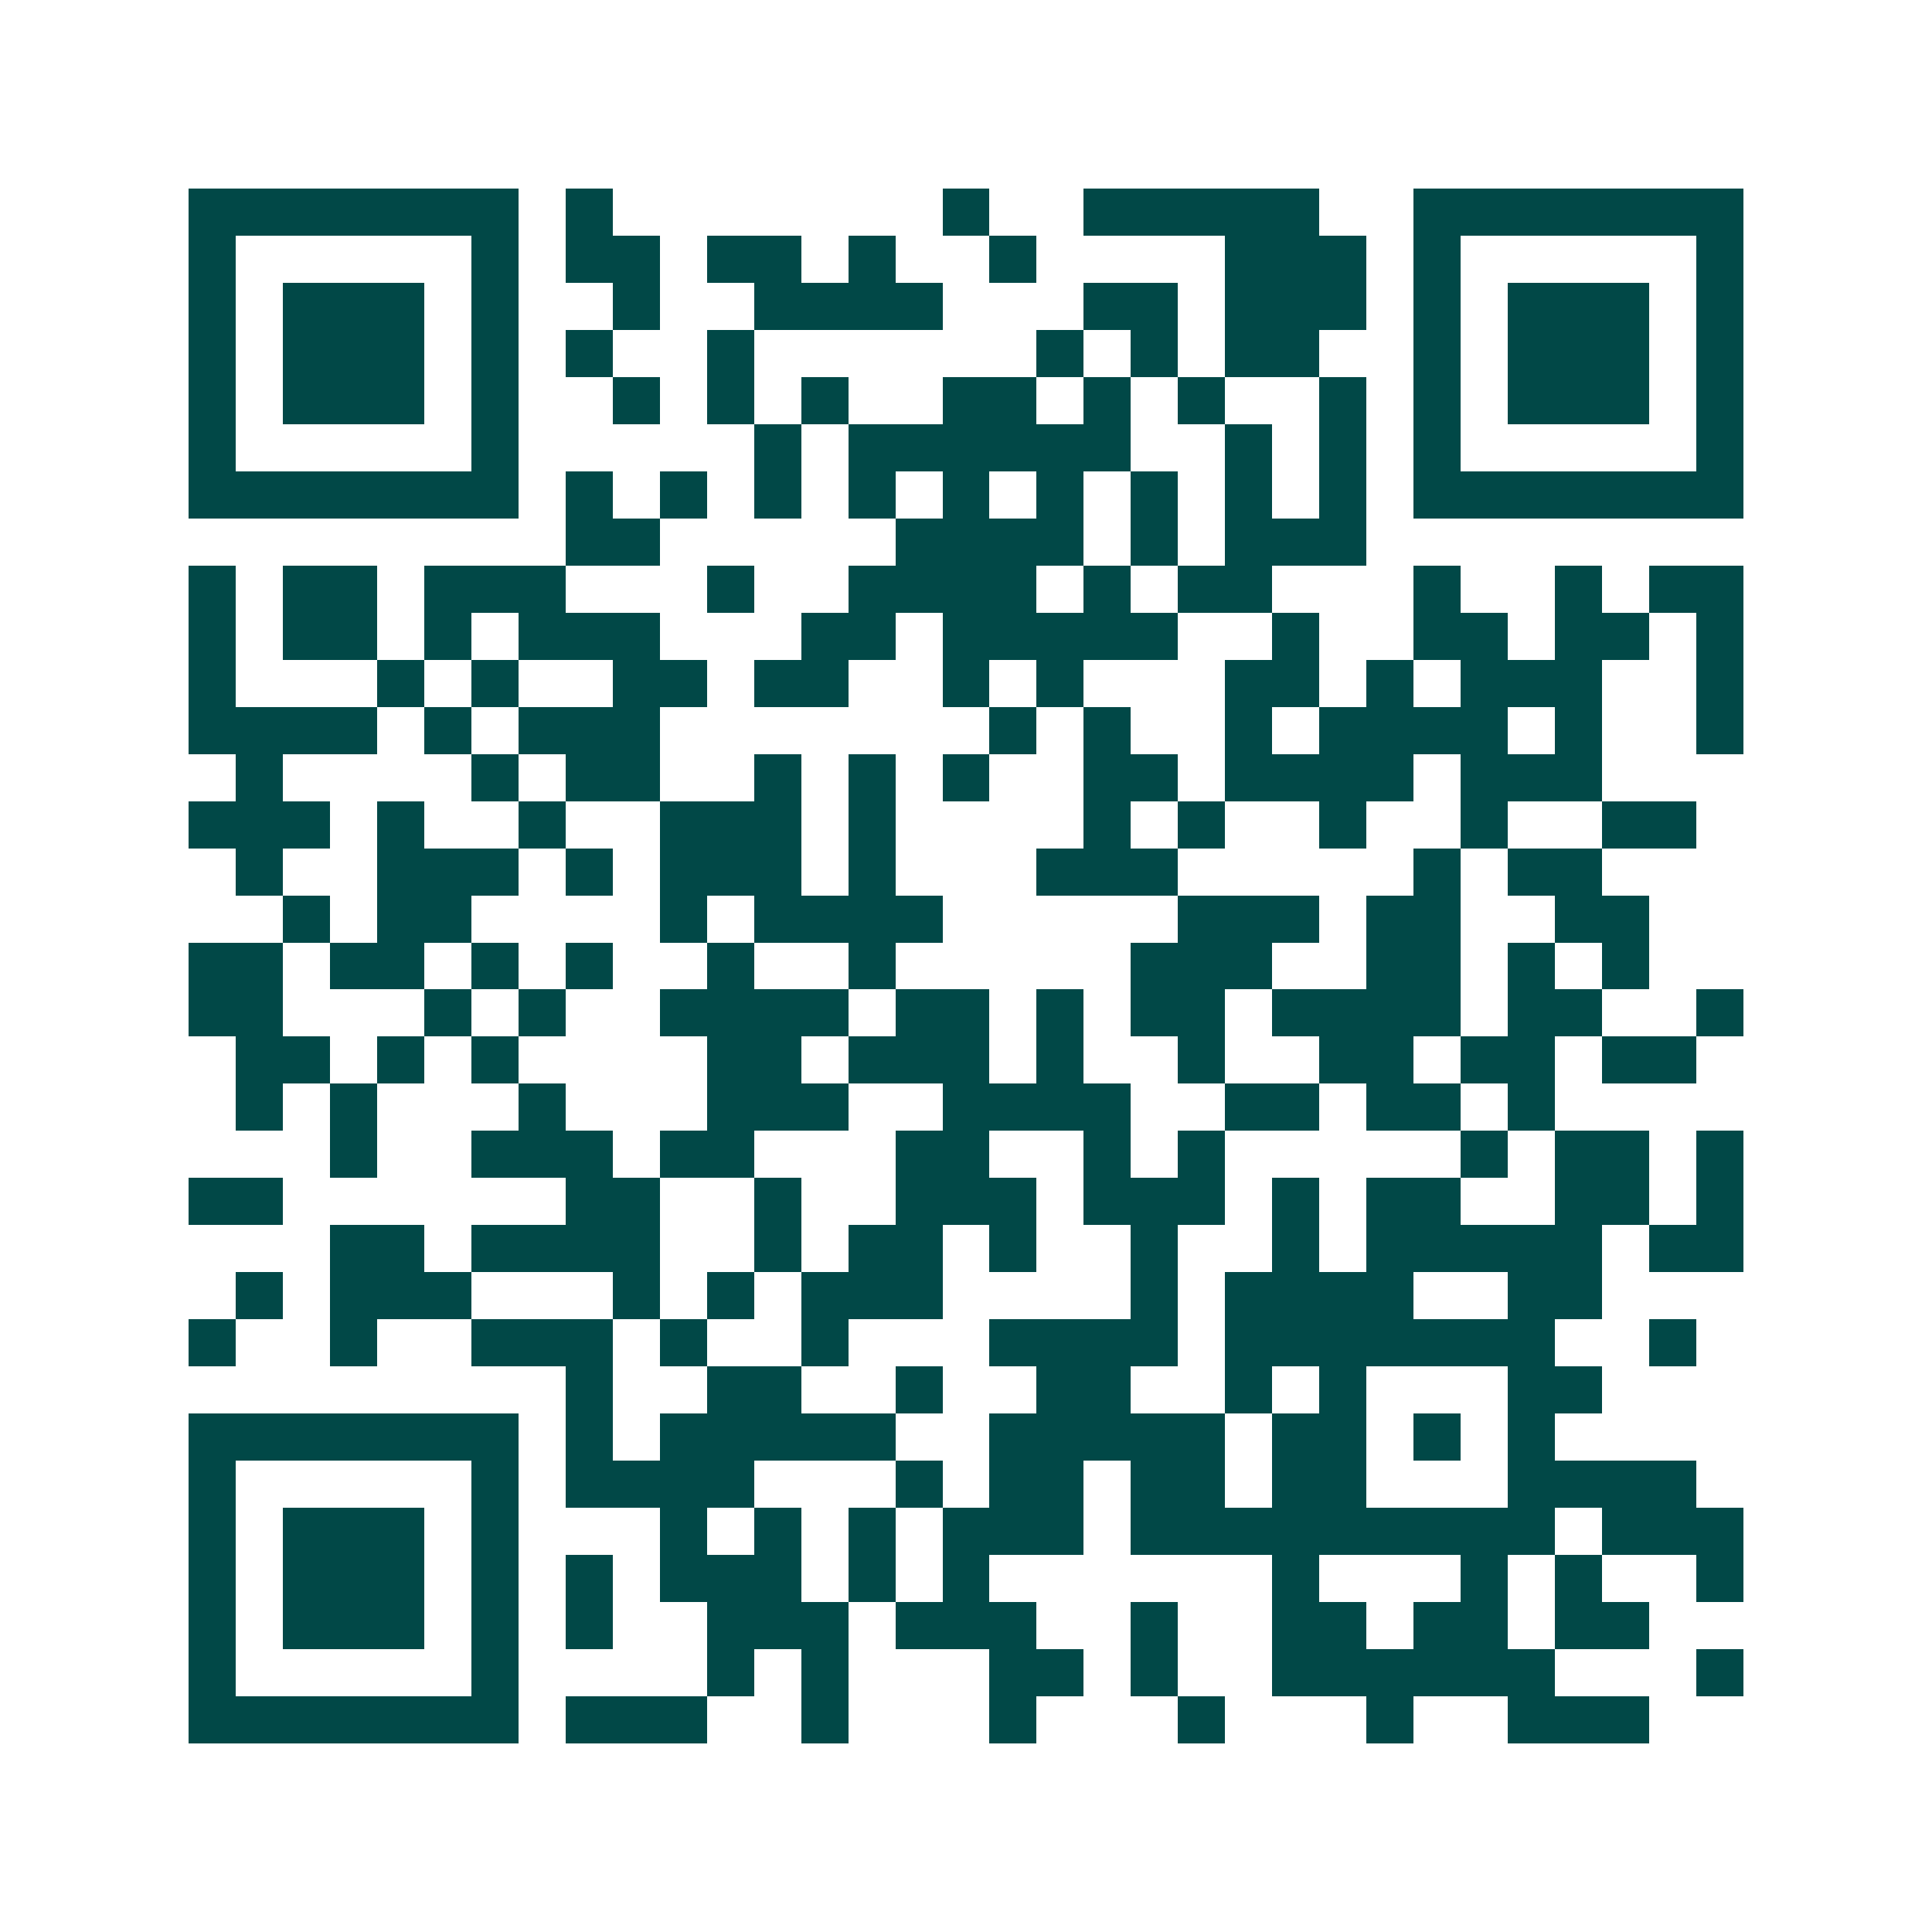 <svg xmlns="http://www.w3.org/2000/svg" width="200" height="200" viewBox="0 0 41 41" shape-rendering="crispEdges"><path fill="#ffffff" d="M0 0h41v41H0z"/><path stroke="#014847" d="M4 4.5h7m1 0h1m7 0h1m2 0h5m2 0h7M4 5.5h1m5 0h1m1 0h2m1 0h2m1 0h1m2 0h1m4 0h3m1 0h1m5 0h1M4 6.5h1m1 0h3m1 0h1m2 0h1m2 0h4m3 0h2m1 0h3m1 0h1m1 0h3m1 0h1M4 7.5h1m1 0h3m1 0h1m1 0h1m2 0h1m6 0h1m1 0h1m1 0h2m2 0h1m1 0h3m1 0h1M4 8.5h1m1 0h3m1 0h1m2 0h1m1 0h1m1 0h1m2 0h2m1 0h1m1 0h1m2 0h1m1 0h1m1 0h3m1 0h1M4 9.5h1m5 0h1m5 0h1m1 0h6m2 0h1m1 0h1m1 0h1m5 0h1M4 10.5h7m1 0h1m1 0h1m1 0h1m1 0h1m1 0h1m1 0h1m1 0h1m1 0h1m1 0h1m1 0h7M12 11.5h2m5 0h4m1 0h1m1 0h3M4 12.5h1m1 0h2m1 0h3m3 0h1m2 0h4m1 0h1m1 0h2m3 0h1m2 0h1m1 0h2M4 13.5h1m1 0h2m1 0h1m1 0h3m3 0h2m1 0h5m2 0h1m2 0h2m1 0h2m1 0h1M4 14.5h1m3 0h1m1 0h1m2 0h2m1 0h2m2 0h1m1 0h1m3 0h2m1 0h1m1 0h3m2 0h1M4 15.5h4m1 0h1m1 0h3m7 0h1m1 0h1m2 0h1m1 0h4m1 0h1m2 0h1M5 16.5h1m4 0h1m1 0h2m2 0h1m1 0h1m1 0h1m2 0h2m1 0h4m1 0h3M4 17.5h3m1 0h1m2 0h1m2 0h3m1 0h1m4 0h1m1 0h1m2 0h1m2 0h1m2 0h2M5 18.5h1m2 0h3m1 0h1m1 0h3m1 0h1m3 0h3m5 0h1m1 0h2M6 19.5h1m1 0h2m4 0h1m1 0h4m5 0h3m1 0h2m2 0h2M4 20.5h2m1 0h2m1 0h1m1 0h1m2 0h1m2 0h1m5 0h3m2 0h2m1 0h1m1 0h1M4 21.5h2m3 0h1m1 0h1m2 0h4m1 0h2m1 0h1m1 0h2m1 0h4m1 0h2m2 0h1M5 22.5h2m1 0h1m1 0h1m4 0h2m1 0h3m1 0h1m2 0h1m2 0h2m1 0h2m1 0h2M5 23.5h1m1 0h1m3 0h1m3 0h3m2 0h4m2 0h2m1 0h2m1 0h1M7 24.5h1m2 0h3m1 0h2m3 0h2m2 0h1m1 0h1m5 0h1m1 0h2m1 0h1M4 25.5h2m6 0h2m2 0h1m2 0h3m1 0h3m1 0h1m1 0h2m2 0h2m1 0h1M7 26.5h2m1 0h4m2 0h1m1 0h2m1 0h1m2 0h1m2 0h1m1 0h5m1 0h2M5 27.5h1m1 0h3m3 0h1m1 0h1m1 0h3m4 0h1m1 0h4m2 0h2M4 28.5h1m2 0h1m2 0h3m1 0h1m2 0h1m3 0h4m1 0h7m2 0h1M12 29.5h1m2 0h2m2 0h1m2 0h2m2 0h1m1 0h1m3 0h2M4 30.5h7m1 0h1m1 0h5m2 0h5m1 0h2m1 0h1m1 0h1M4 31.5h1m5 0h1m1 0h4m3 0h1m1 0h2m1 0h2m1 0h2m3 0h4M4 32.5h1m1 0h3m1 0h1m3 0h1m1 0h1m1 0h1m1 0h3m1 0h9m1 0h3M4 33.5h1m1 0h3m1 0h1m1 0h1m1 0h3m1 0h1m1 0h1m6 0h1m3 0h1m1 0h1m2 0h1M4 34.5h1m1 0h3m1 0h1m1 0h1m2 0h3m1 0h3m2 0h1m2 0h2m1 0h2m1 0h2M4 35.5h1m5 0h1m4 0h1m1 0h1m3 0h2m1 0h1m2 0h6m3 0h1M4 36.5h7m1 0h3m2 0h1m3 0h1m3 0h1m3 0h1m2 0h3"/></svg>
